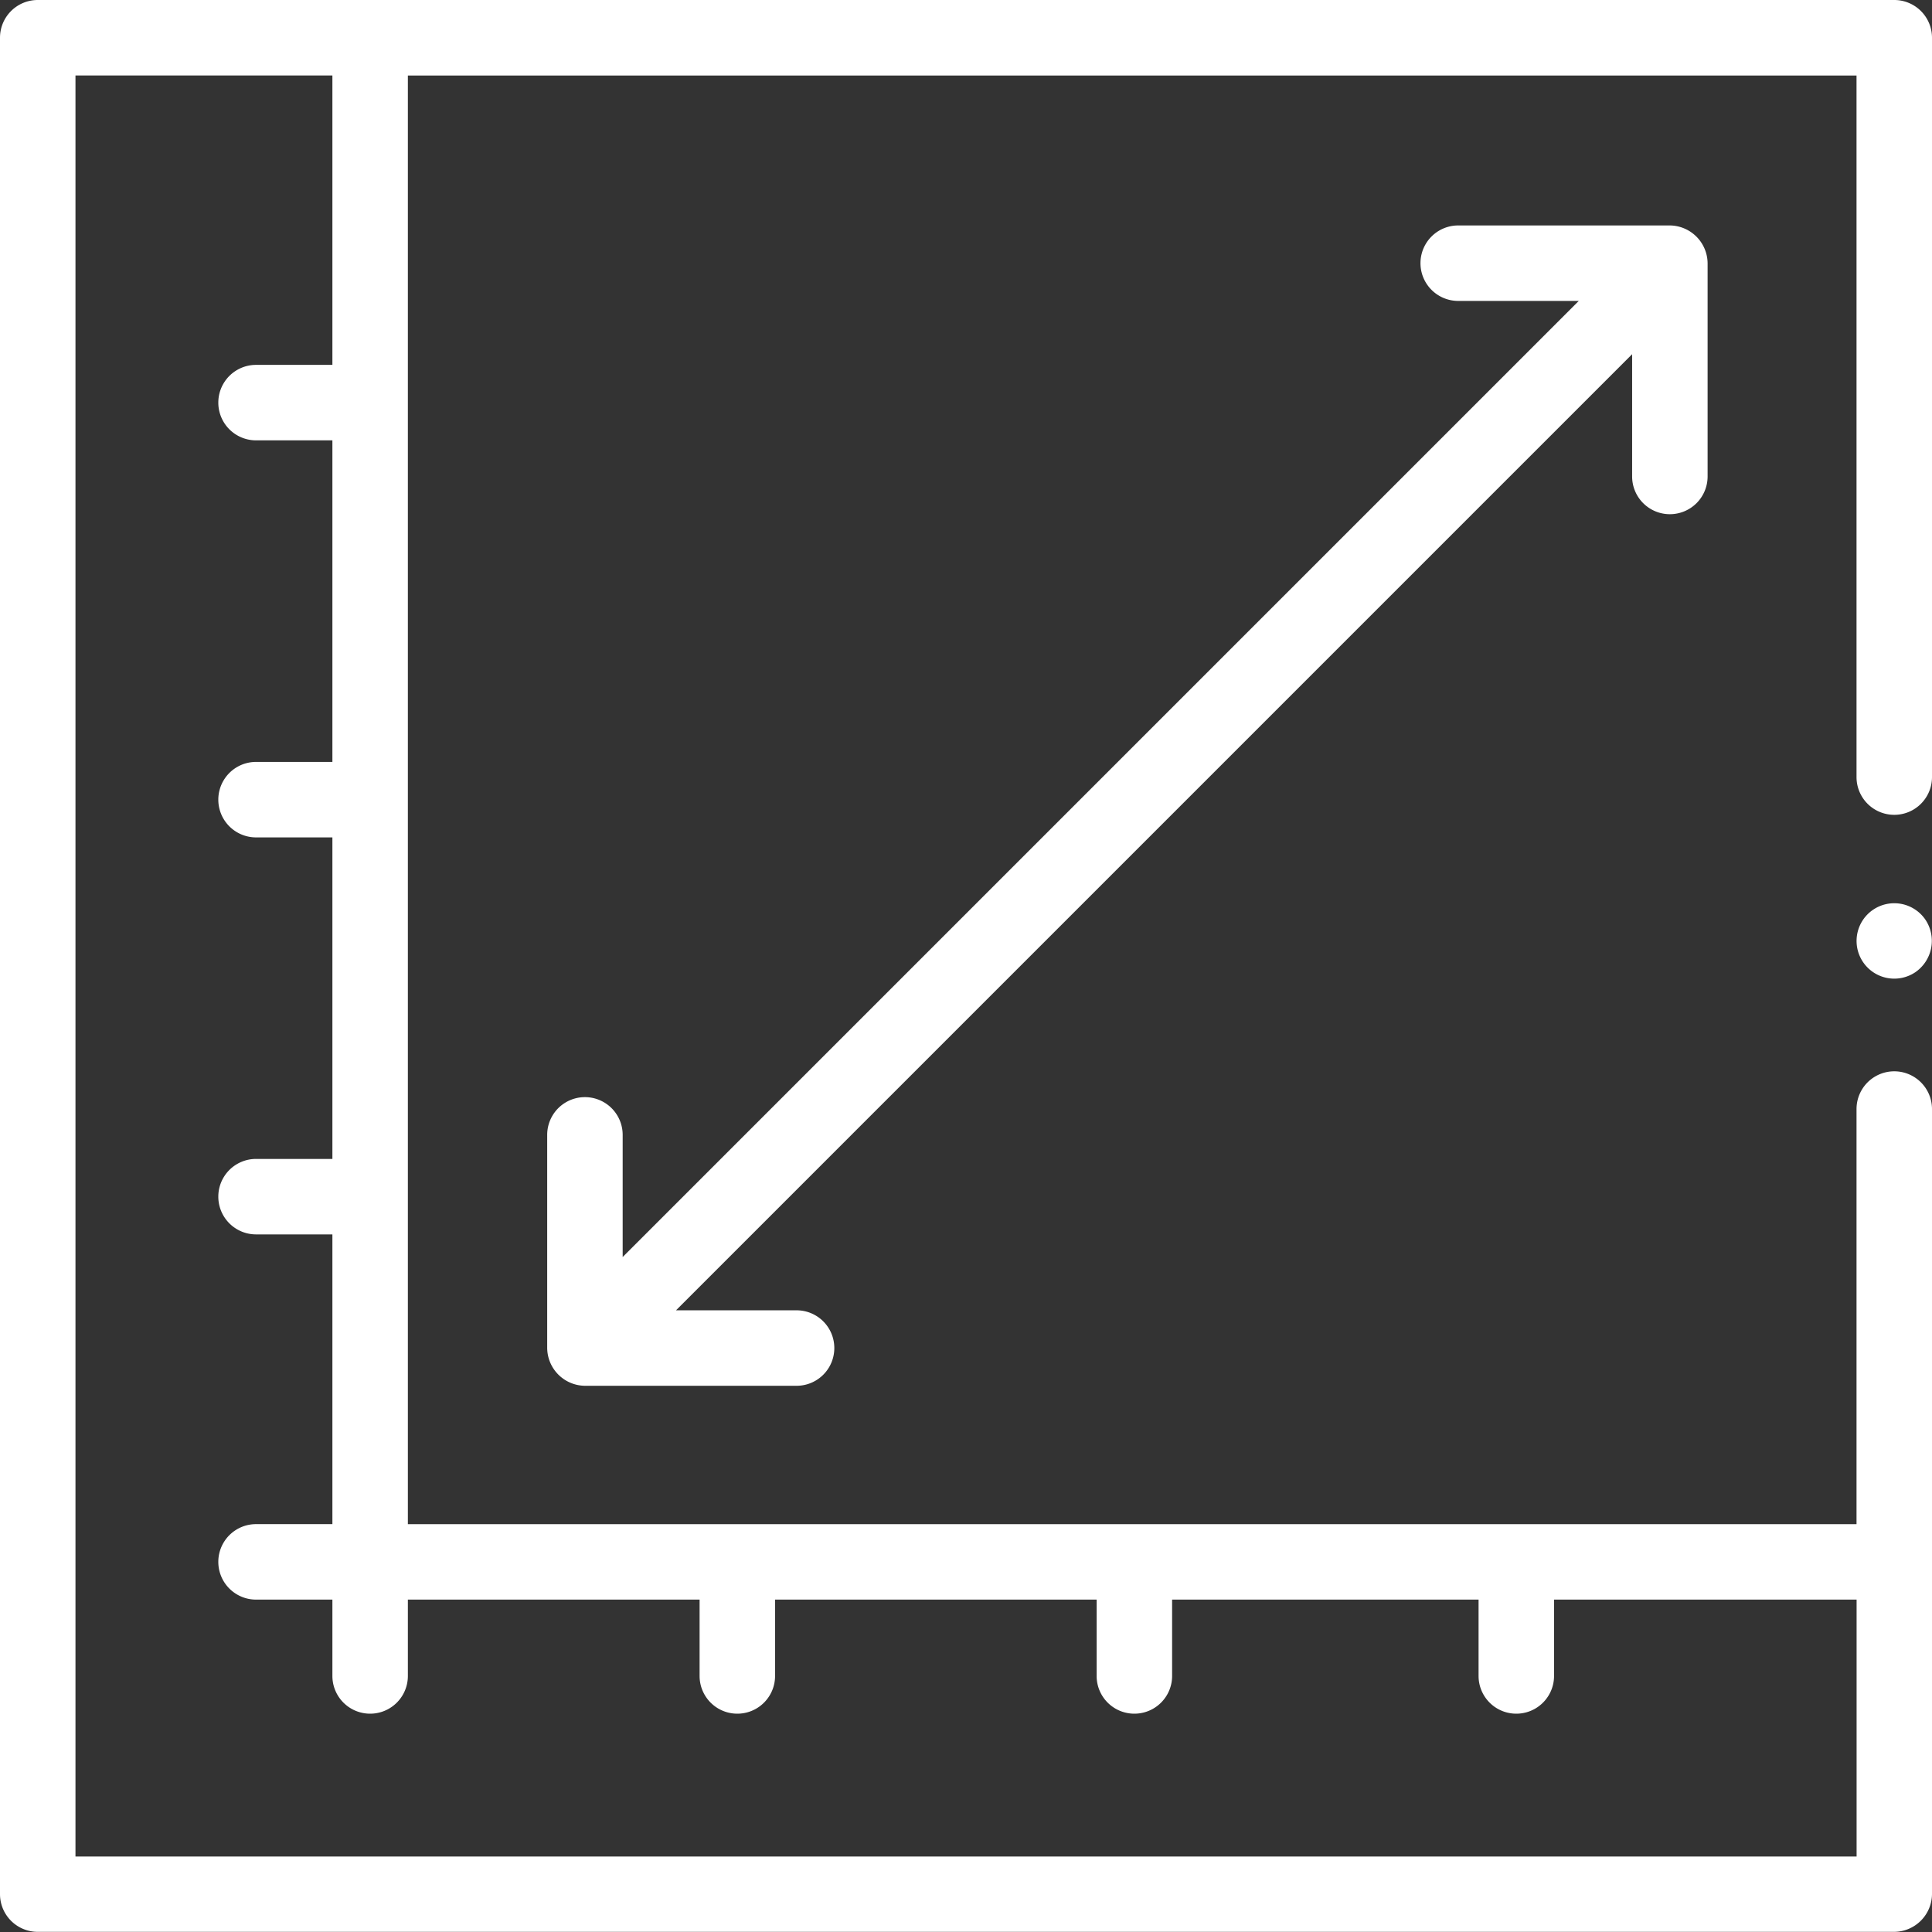 <svg id="drucken" xmlns="http://www.w3.org/2000/svg" width="53.346" height="53.346" viewBox="0 0 53.346 53.346">
  <rect x="0" y="0" width="53.346" height="53.346" fill="#333333" stroke="none"/>
  <path id="Pfad_8251" data-name="Pfad 8251" d="M52.3,0H1.042A1.042,1.042,0,0,0,0,1.042V52.3a1.042,1.042,0,0,0,1.042,1.042H52.3A1.052,1.052,0,0,0,53.346,52.3V30.623a1.042,1.042,0,1,0-2.084,0V42.085h-40v-40h40V21.457a1.042,1.042,0,1,0,2.084,0V1.042A1.042,1.042,0,0,0,52.3,0ZM51.262,51.262H2.084V2.084H9.178v7.991H7.07a1.042,1.042,0,0,0,0,2.084H9.178v8.879H7.07a1.042,1.042,0,0,0,0,2.084H9.178V32H7.07a1.042,1.042,0,1,0,0,2.084H9.178v8H7.07a1.042,1.042,0,1,0,0,2.084H9.178v2.108a1.042,1.042,0,1,0,2.084,0V44.168h8.055v2.108a1.042,1.042,0,1,0,2.084,0V44.168h8.879v2.108a1.042,1.042,0,0,0,2.084,0V44.168h8.462v2.108a1.042,1.042,0,0,0,2.084,0V44.168h8.354v7.094Z" fill="#fff"/>
  <path id="Pfad_8252" data-name="Pfad 8252" d="M176.032,67.731a1.042,1.042,0,0,0,1.042-1.042V60.8a1.054,1.054,0,0,0-1.042-1.042h-5.844a1.042,1.042,0,0,0,0,2.084h3.329l-26.4,26.4V84.869a1.042,1.042,0,1,0-2.084,0v5.886a1.053,1.053,0,0,0,1.043,1.042h5.843a1.042,1.042,0,0,0,0-2.084h-3.329l26.4-26.4v3.371A1.042,1.042,0,0,0,176.032,67.731Z" transform="translate(-129.924 -53.533)" fill="#fff"/>
  <path id="Pfad_8253" data-name="Pfad 8253" d="M493.943,239.866a1.041,1.041,0,1,0-.288,1.444A1.051,1.051,0,0,0,493.943,239.866Z" transform="translate(-440.773 -214.463)" fill="#fff"/>
</svg>

